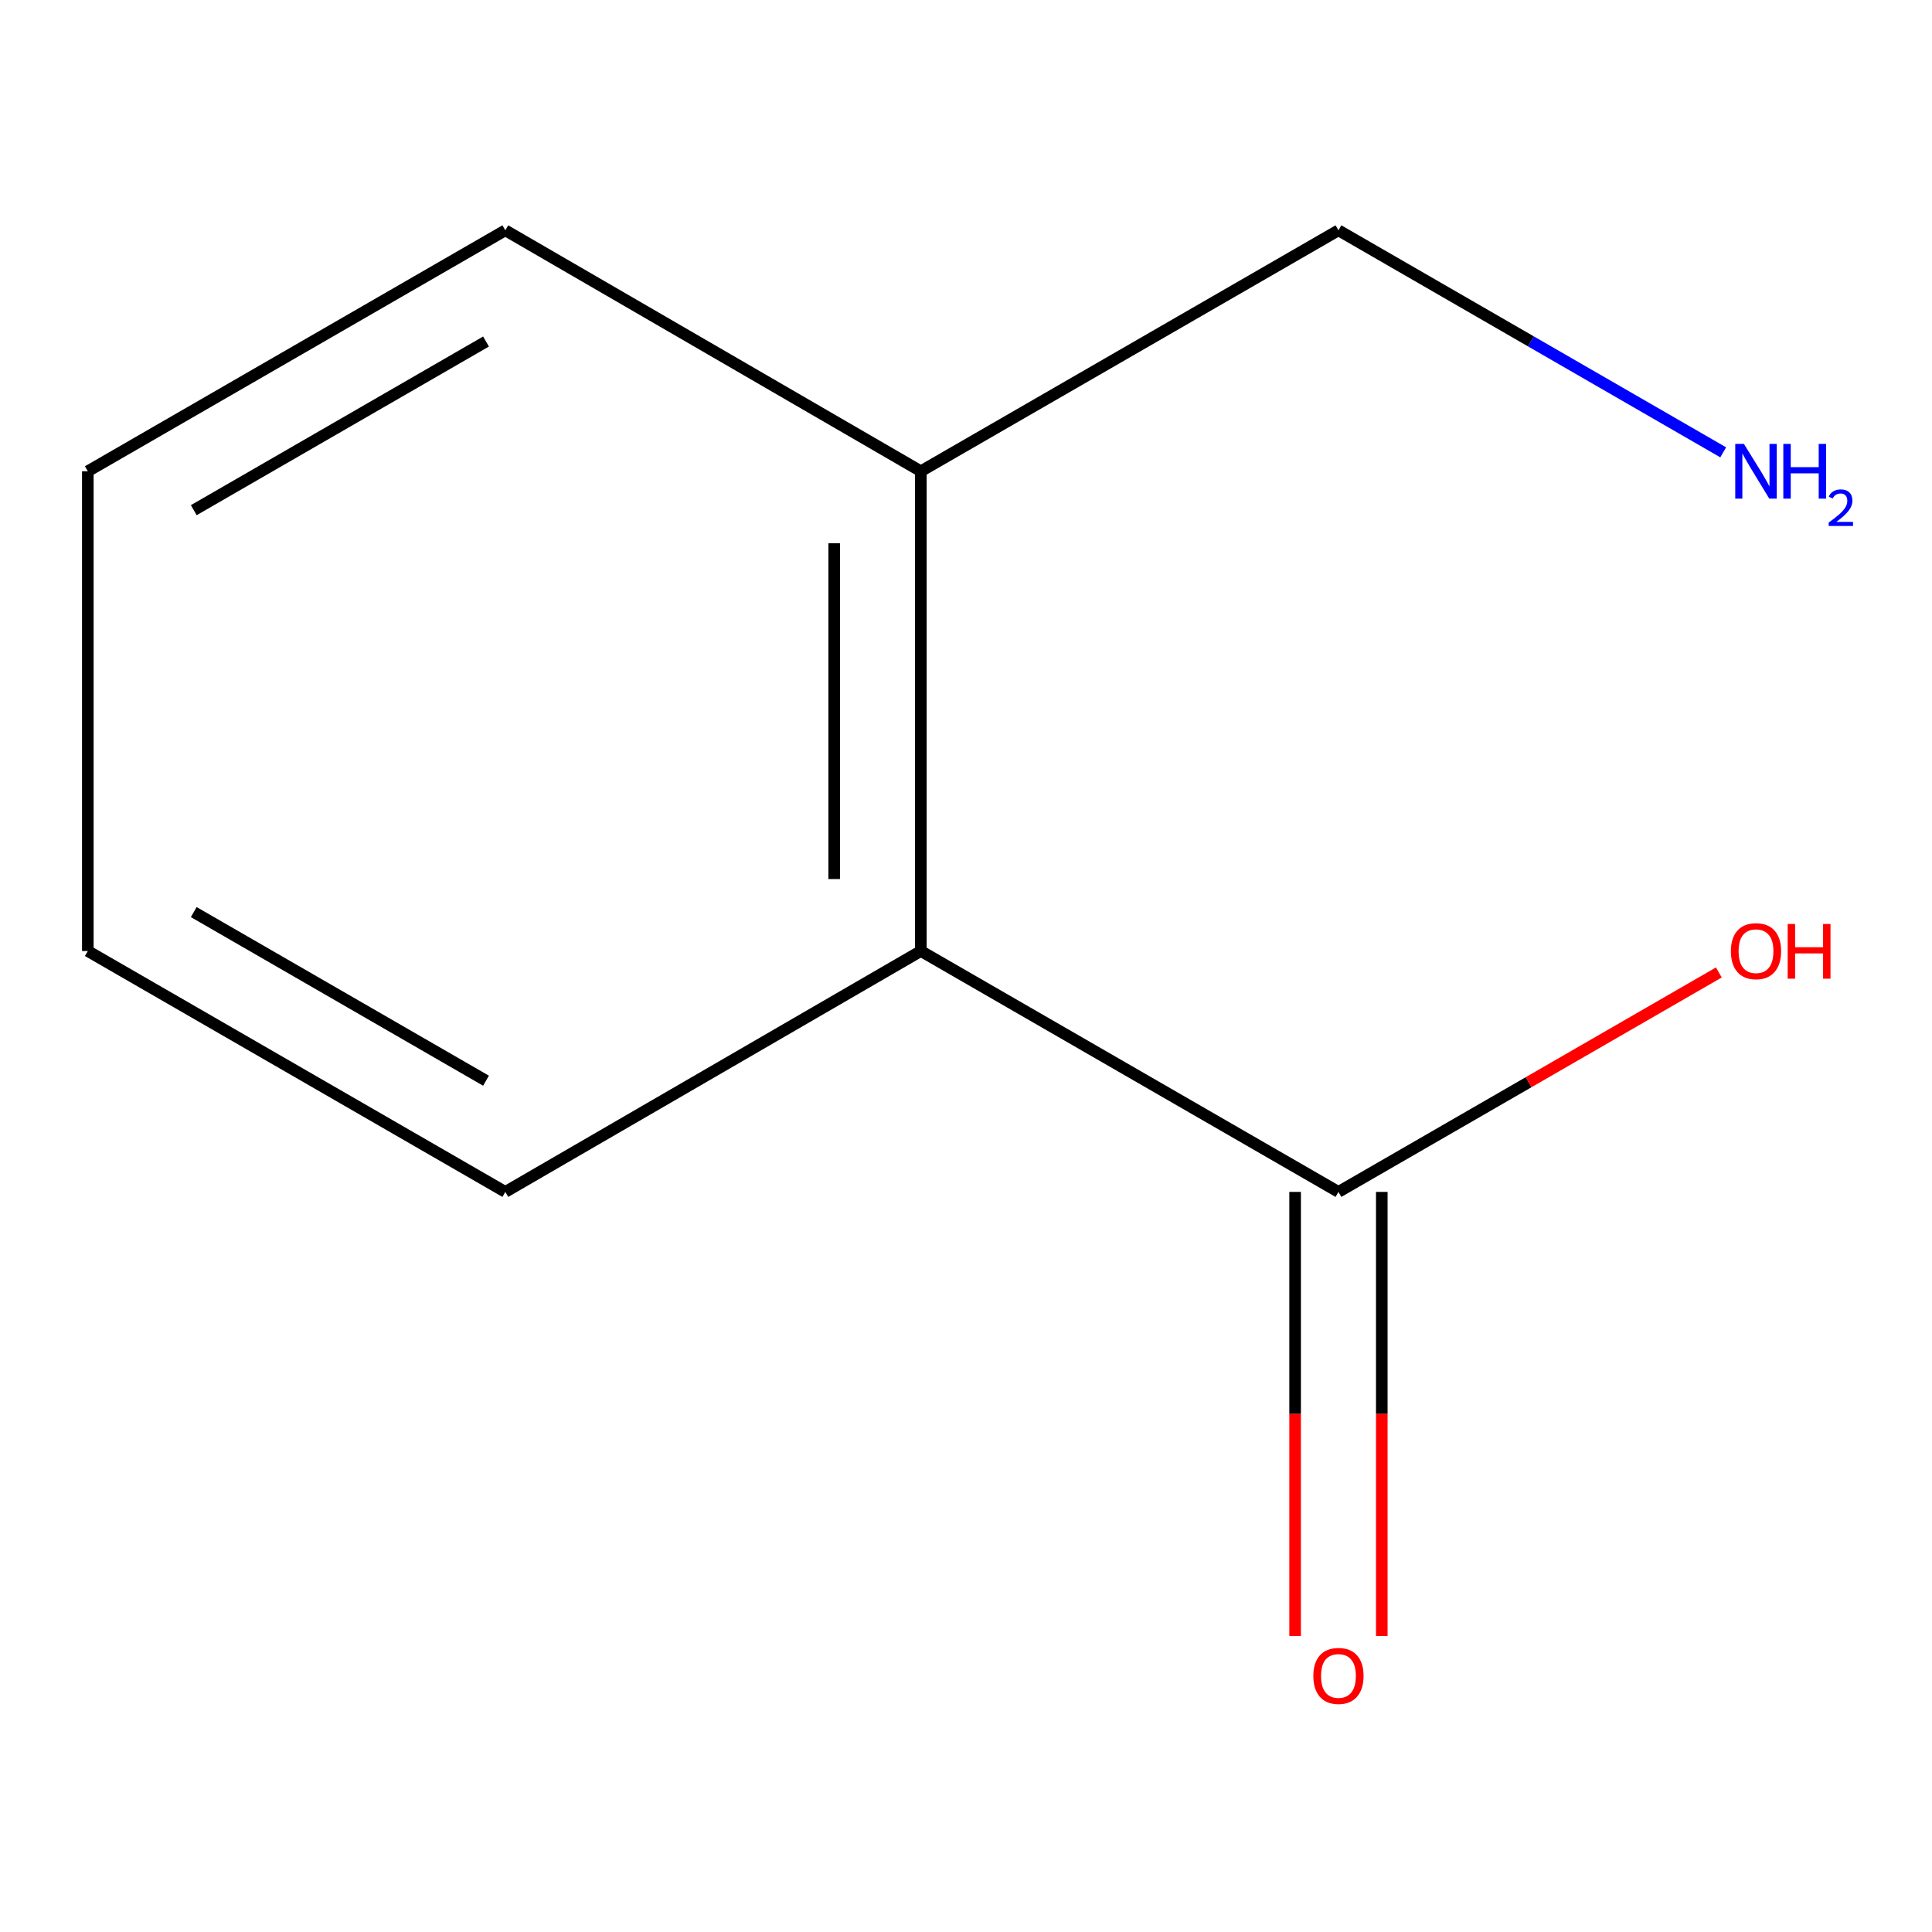 <?xml version='1.0' encoding='iso-8859-1'?>
<svg version='1.1' baseProfile='full'
              xmlns='http://www.w3.org/2000/svg'
                      xmlns:rdkit='http://www.rdkit.org/xml'
                      xmlns:xlink='http://www.w3.org/1999/xlink'
                  xml:space='preserve'
width='1000px' height='1000px' viewBox='0 0 1000 1000'>
<!-- END OF HEADER -->
<rect style='opacity:1.0;fill:#FFFFFF;stroke:none' width='1000' height='1000' x='0' y='0'> </rect>
<path class='bond-0' d='M 692.779,616.93 L 476.63,492.245' style='fill:none;fill-rule:evenodd;stroke:#000000;stroke-width:6px;stroke-linecap:butt;stroke-linejoin:miter;stroke-opacity:1' />
<path class='bond-1' d='M 670.349,616.93 L 670.349,731.86' style='fill:none;fill-rule:evenodd;stroke:#000000;stroke-width:6px;stroke-linecap:butt;stroke-linejoin:miter;stroke-opacity:1' />
<path class='bond-1' d='M 670.349,731.86 L 670.349,846.79' style='fill:none;fill-rule:evenodd;stroke:#FF0000;stroke-width:6px;stroke-linecap:butt;stroke-linejoin:miter;stroke-opacity:1' />
<path class='bond-1' d='M 715.209,616.93 L 715.209,731.86' style='fill:none;fill-rule:evenodd;stroke:#000000;stroke-width:6px;stroke-linecap:butt;stroke-linejoin:miter;stroke-opacity:1' />
<path class='bond-1' d='M 715.209,731.86 L 715.209,846.79' style='fill:none;fill-rule:evenodd;stroke:#FF0000;stroke-width:6px;stroke-linecap:butt;stroke-linejoin:miter;stroke-opacity:1' />
<path class='bond-3' d='M 692.779,616.93 L 791.222,560.137' style='fill:none;fill-rule:evenodd;stroke:#000000;stroke-width:6px;stroke-linecap:butt;stroke-linejoin:miter;stroke-opacity:1' />
<path class='bond-3' d='M 791.222,560.137 L 889.665,503.344' style='fill:none;fill-rule:evenodd;stroke:#FF0000;stroke-width:6px;stroke-linecap:butt;stroke-linejoin:miter;stroke-opacity:1' />
<path class='bond-2' d='M 476.63,492.245 L 476.63,243.922' style='fill:none;fill-rule:evenodd;stroke:#000000;stroke-width:6px;stroke-linecap:butt;stroke-linejoin:miter;stroke-opacity:1' />
<path class='bond-2' d='M 431.771,454.997 L 431.771,281.17' style='fill:none;fill-rule:evenodd;stroke:#000000;stroke-width:6px;stroke-linecap:butt;stroke-linejoin:miter;stroke-opacity:1' />
<path class='bond-6' d='M 476.63,492.245 L 261.553,616.93' style='fill:none;fill-rule:evenodd;stroke:#000000;stroke-width:6px;stroke-linecap:butt;stroke-linejoin:miter;stroke-opacity:1' />
<path class='bond-5' d='M 476.63,243.922 L 692.779,119.212' style='fill:none;fill-rule:evenodd;stroke:#000000;stroke-width:6px;stroke-linecap:butt;stroke-linejoin:miter;stroke-opacity:1' />
<path class='bond-7' d='M 476.63,243.922 L 261.553,119.212' style='fill:none;fill-rule:evenodd;stroke:#000000;stroke-width:6px;stroke-linecap:butt;stroke-linejoin:miter;stroke-opacity:1' />
<path class='bond-4' d='M 891.925,234.125 L 792.352,176.669' style='fill:none;fill-rule:evenodd;stroke:#0000FF;stroke-width:6px;stroke-linecap:butt;stroke-linejoin:miter;stroke-opacity:1' />
<path class='bond-4' d='M 792.352,176.669 L 692.779,119.212' style='fill:none;fill-rule:evenodd;stroke:#000000;stroke-width:6px;stroke-linecap:butt;stroke-linejoin:miter;stroke-opacity:1' />
<path class='bond-8' d='M 261.553,616.93 L 45.455,492.245' style='fill:none;fill-rule:evenodd;stroke:#000000;stroke-width:6px;stroke-linecap:butt;stroke-linejoin:miter;stroke-opacity:1' />
<path class='bond-8' d='M 251.558,559.371 L 100.288,472.092' style='fill:none;fill-rule:evenodd;stroke:#000000;stroke-width:6px;stroke-linecap:butt;stroke-linejoin:miter;stroke-opacity:1' />
<path class='bond-9' d='M 261.553,119.212 L 45.455,243.922' style='fill:none;fill-rule:evenodd;stroke:#000000;stroke-width:6px;stroke-linecap:butt;stroke-linejoin:miter;stroke-opacity:1' />
<path class='bond-9' d='M 251.561,176.772 L 100.292,264.069' style='fill:none;fill-rule:evenodd;stroke:#000000;stroke-width:6px;stroke-linecap:butt;stroke-linejoin:miter;stroke-opacity:1' />
<path class='bond-10' d='M 45.455,492.245 L 45.455,243.922' style='fill:none;fill-rule:evenodd;stroke:#000000;stroke-width:6px;stroke-linecap:butt;stroke-linejoin:miter;stroke-opacity:1' />
<path  class='atom-2' d='M 679.779 867.451
Q 679.779 860.651, 683.139 856.851
Q 686.499 853.051, 692.779 853.051
Q 699.059 853.051, 702.419 856.851
Q 705.779 860.651, 705.779 867.451
Q 705.779 874.331, 702.379 878.251
Q 698.979 882.131, 692.779 882.131
Q 686.539 882.131, 683.139 878.251
Q 679.779 874.371, 679.779 867.451
M 692.779 878.931
Q 697.099 878.931, 699.419 876.051
Q 701.779 873.131, 701.779 867.451
Q 701.779 861.891, 699.419 859.091
Q 697.099 856.251, 692.779 856.251
Q 688.459 856.251, 686.099 859.051
Q 683.779 861.851, 683.779 867.451
Q 683.779 873.171, 686.099 876.051
Q 688.459 878.931, 692.779 878.931
' fill='#FF0000'/>
<path  class='atom-4' d='M 895.903 492.325
Q 895.903 485.525, 899.263 481.725
Q 902.623 477.925, 908.903 477.925
Q 915.183 477.925, 918.543 481.725
Q 921.903 485.525, 921.903 492.325
Q 921.903 499.205, 918.503 503.125
Q 915.103 507.005, 908.903 507.005
Q 902.663 507.005, 899.263 503.125
Q 895.903 499.245, 895.903 492.325
M 908.903 503.805
Q 913.223 503.805, 915.543 500.925
Q 917.903 498.005, 917.903 492.325
Q 917.903 486.765, 915.543 483.965
Q 913.223 481.125, 908.903 481.125
Q 904.583 481.125, 902.223 483.925
Q 899.903 486.725, 899.903 492.325
Q 899.903 498.045, 902.223 500.925
Q 904.583 503.805, 908.903 503.805
' fill='#FF0000'/>
<path  class='atom-4' d='M 925.303 478.245
L 929.143 478.245
L 929.143 490.285
L 943.623 490.285
L 943.623 478.245
L 947.463 478.245
L 947.463 506.565
L 943.623 506.565
L 943.623 493.485
L 929.143 493.485
L 929.143 506.565
L 925.303 506.565
L 925.303 478.245
' fill='#FF0000'/>
<path  class='atom-5' d='M 902.643 229.762
L 911.923 244.762
Q 912.843 246.242, 914.323 248.922
Q 915.803 251.602, 915.883 251.762
L 915.883 229.762
L 919.643 229.762
L 919.643 258.082
L 915.763 258.082
L 905.803 241.682
Q 904.643 239.762, 903.403 237.562
Q 902.203 235.362, 901.843 234.682
L 901.843 258.082
L 898.163 258.082
L 898.163 229.762
L 902.643 229.762
' fill='#0000FF'/>
<path  class='atom-5' d='M 923.043 229.762
L 926.883 229.762
L 926.883 241.802
L 941.363 241.802
L 941.363 229.762
L 945.203 229.762
L 945.203 258.082
L 941.363 258.082
L 941.363 245.002
L 926.883 245.002
L 926.883 258.082
L 923.043 258.082
L 923.043 229.762
' fill='#0000FF'/>
<path  class='atom-5' d='M 946.576 257.088
Q 947.262 255.32, 948.899 254.343
Q 950.536 253.34, 952.806 253.34
Q 955.631 253.34, 957.215 254.871
Q 958.799 256.402, 958.799 259.121
Q 958.799 261.893, 956.74 264.48
Q 954.707 267.068, 950.483 270.13
L 959.116 270.13
L 959.116 272.242
L 946.523 272.242
L 946.523 270.473
Q 950.008 267.992, 952.067 266.144
Q 954.153 264.296, 955.156 262.632
Q 956.159 260.969, 956.159 259.253
Q 956.159 257.458, 955.261 256.455
Q 954.364 255.452, 952.806 255.452
Q 951.301 255.452, 950.298 256.059
Q 949.295 256.666, 948.582 258.012
L 946.576 257.088
' fill='#0000FF'/>
</svg>
